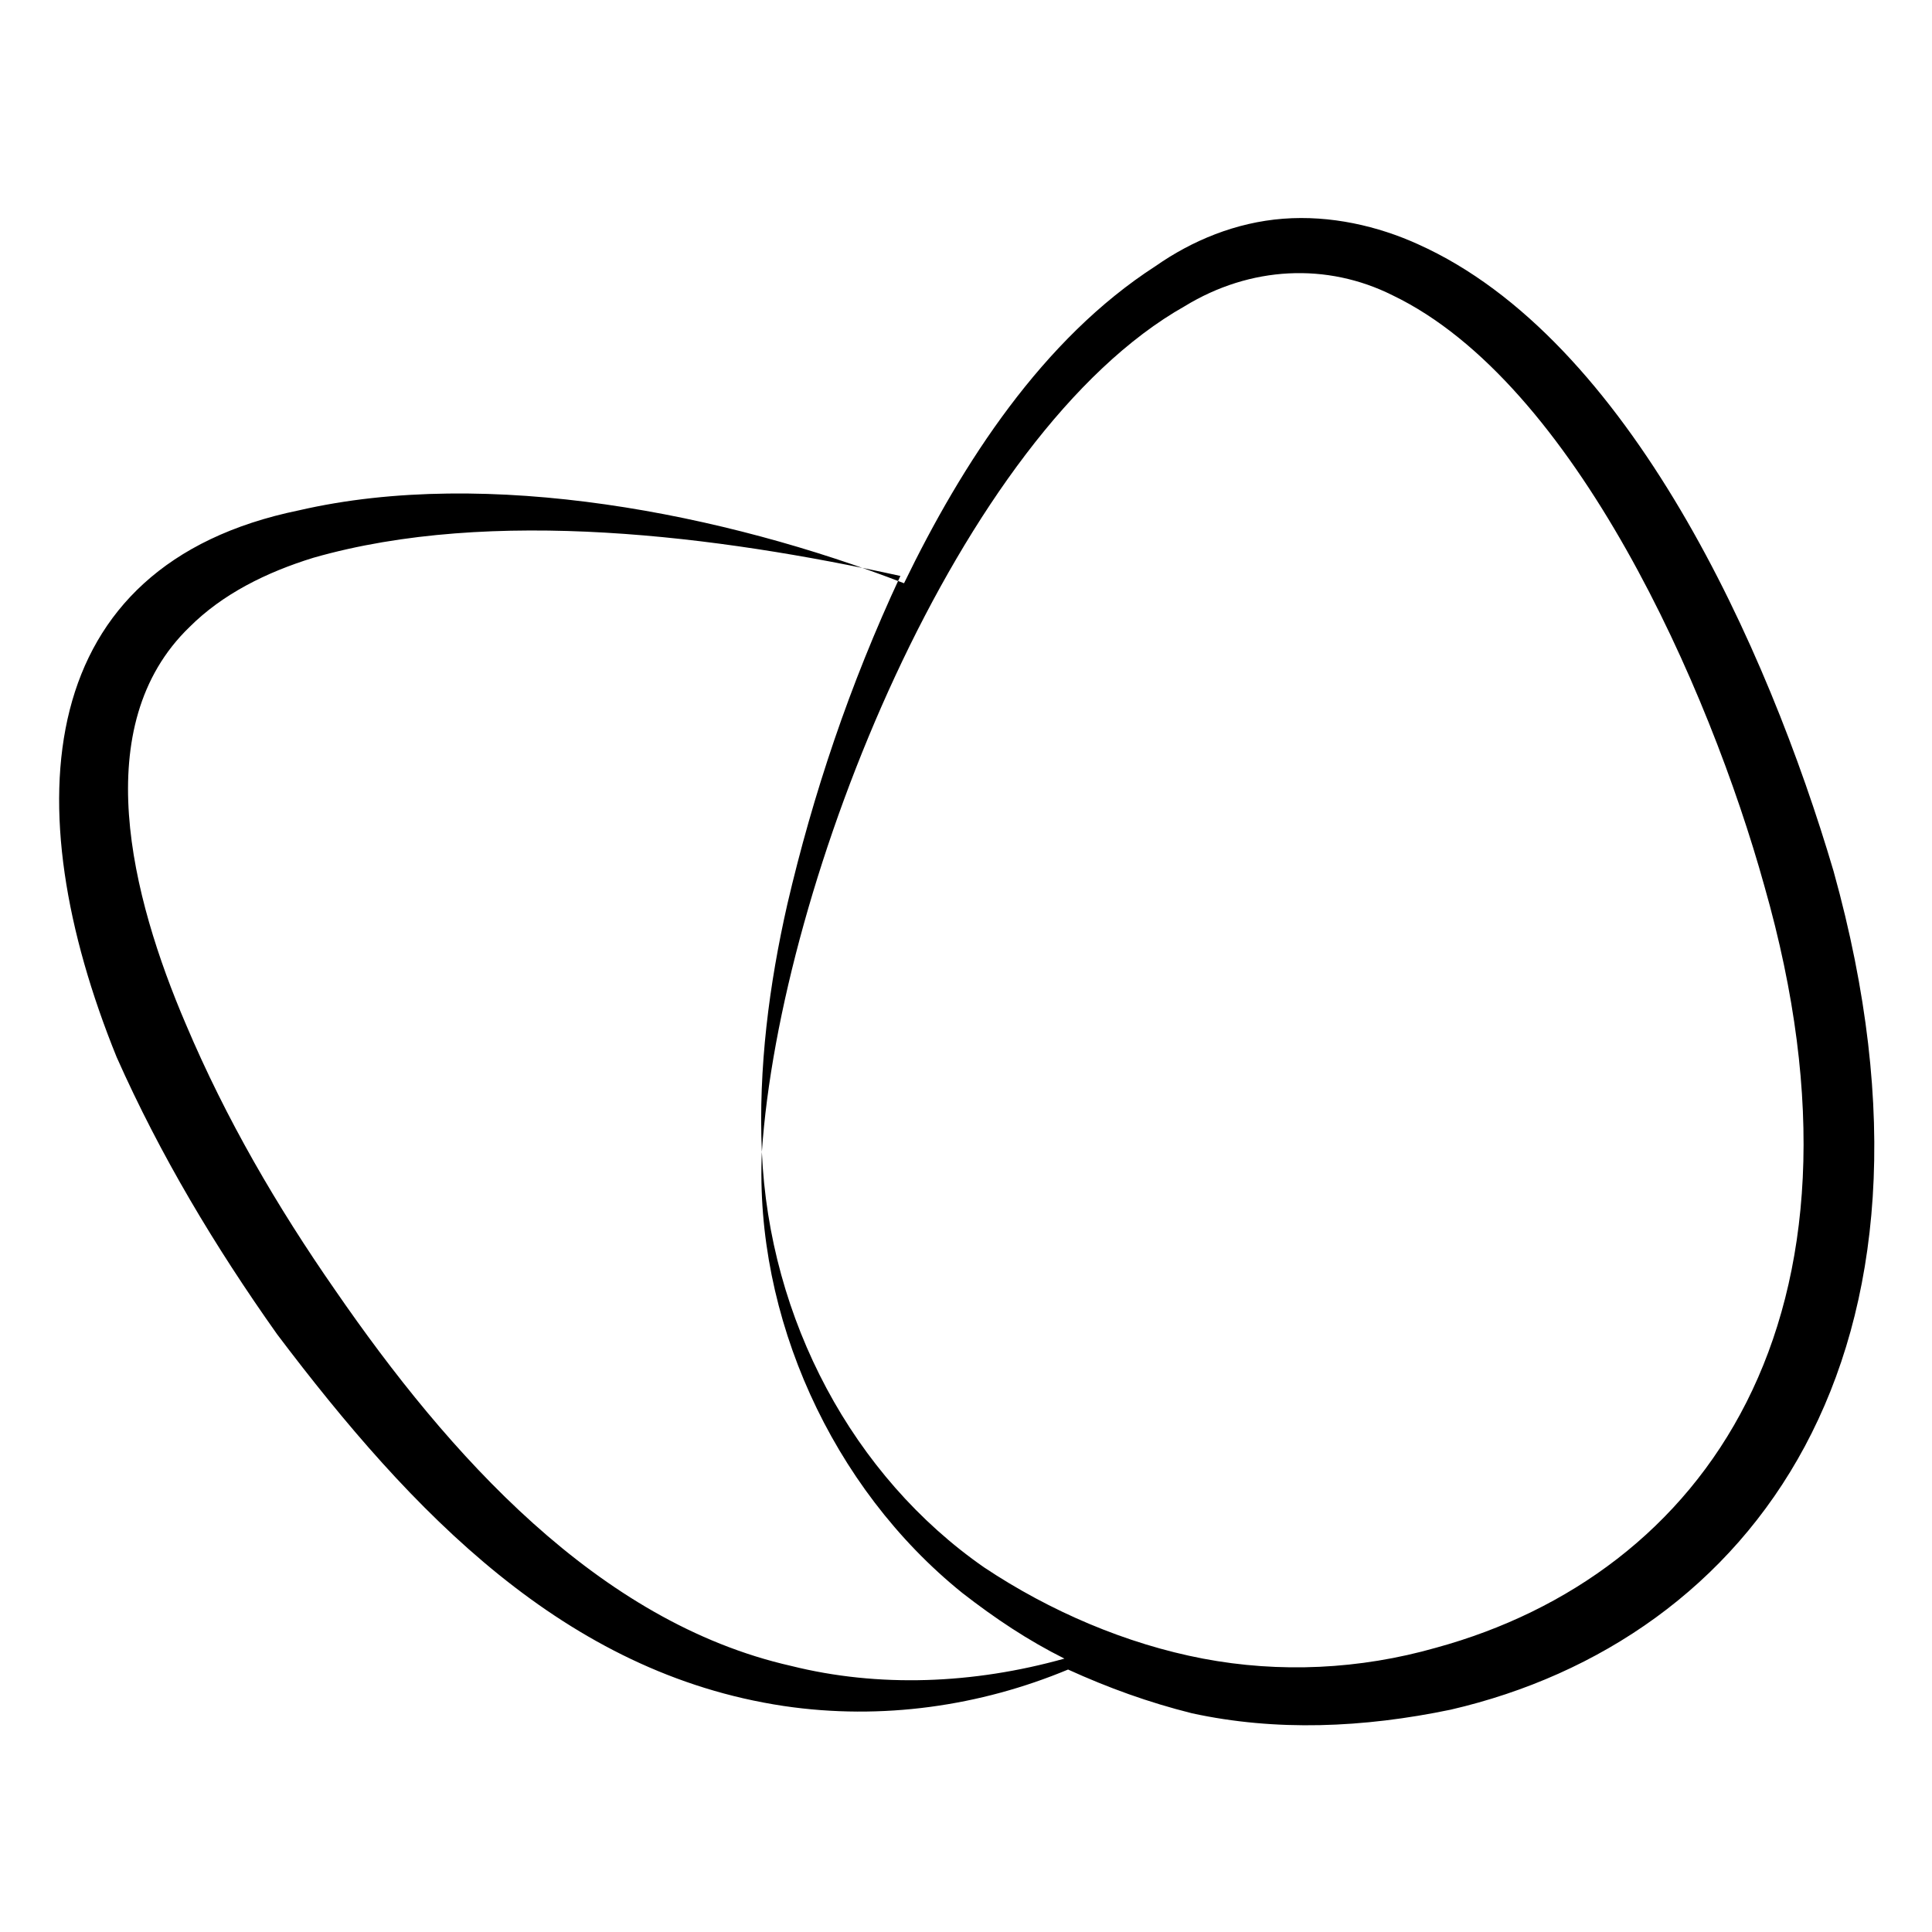 <?xml version="1.0" encoding="UTF-8"?>
<svg xmlns="http://www.w3.org/2000/svg" id="Layer_1" height="512" viewBox="0 0 53 53" width="512">
  <g>
    <path d="m3.2 29c1.2 2.7 2.7 5.2 4.4 7.6 3.7 4.9 7.9 9.3 13.9 10.2 2.7.4 5.4 0 7.8-1 1.1.5 2.2.9 3.4 1.2 2.3.5 4.7.4 7.1-.1 8.2-1.9 14.2-9.7 10.5-23-1.8-6.1-5.6-14.6-11.4-17.2-1.1-.5-2.4-.8-3.7-.7s-2.5.6-3.5 1.3c-3.1 2-5.3 5.4-6.9 8.7-4.9-1.9-11.4-3.2-16.6-2-7.3 1.5-7.8 8.1-5 15zm2-11.8c.9-.9 2.1-1.5 3.4-1.9 4.9-1.4 11.1-.6 16.1.5-1.4 3-2.4 6-3.1 9-.5 2.2-.8 4.5-.7 6.8.5-7.4 5.4-19.7 11.6-23.2 1.8-1.1 3.9-1.2 5.7-.3 5 2.4 8.7 10.8 10.2 16.2 3.4 11.9-1.7 18.9-9 20.9-2.1.6-4.3.7-6.4.3s-4.2-1.3-6-2.5c-3.6-2.5-5.9-6.8-6.1-11.4-.2 4.5 1.9 9.2 5.5 12.1.9.7 1.8 1.3 2.8 1.8-2.5.7-5.1.8-7.5.2-5.3-1.2-9.4-5.8-12.5-10.3-1.6-2.3-3-4.7-4.1-7.3-1.5-3.5-2.7-8.2.1-10.9z"></path>
  </g>
</svg>
